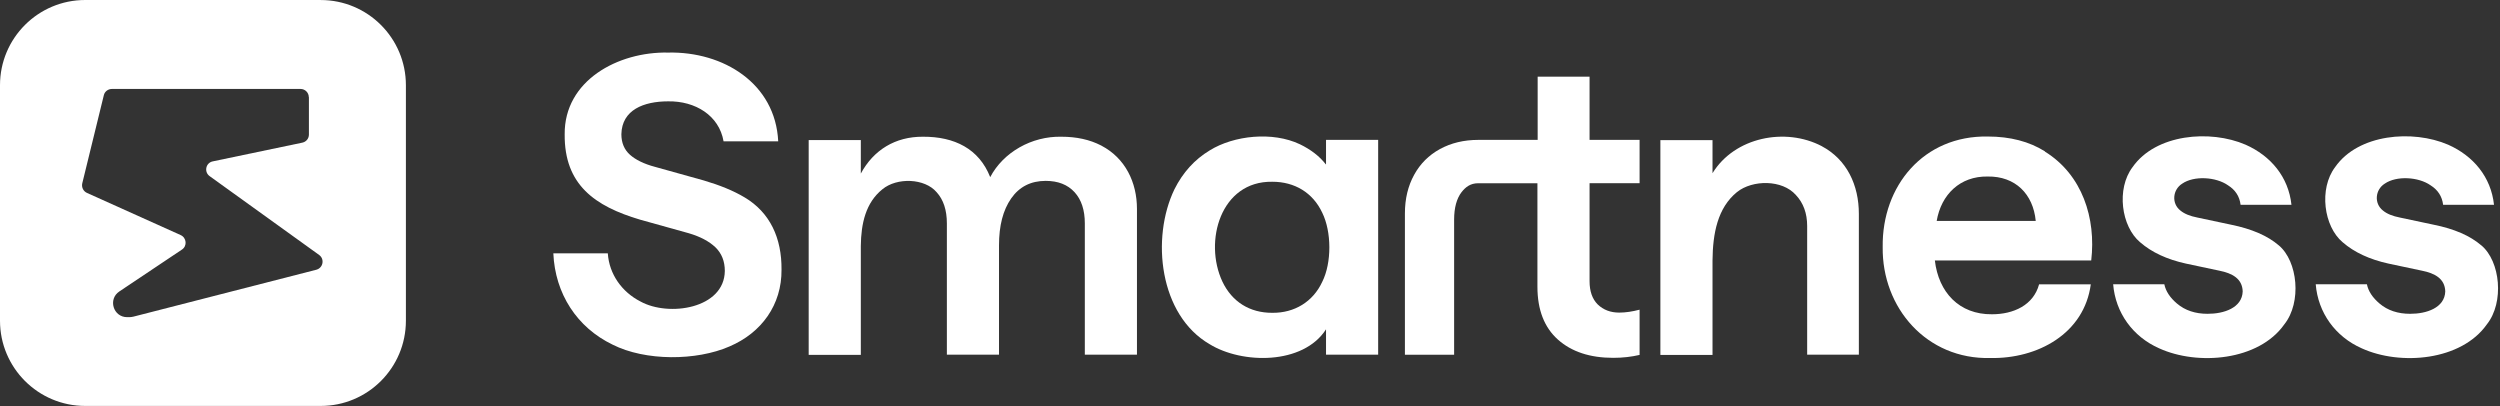<svg width="855" height="139" viewBox="0 0 855 139" fill="none" xmlns="http://www.w3.org/2000/svg">
<rect x="0" y="0" width="855" height="139" fill="#333333" stroke="none"/>
<path d="M254.67 67.52C250.88 65.23 246.08 63.3 240.71 61.72L224.03 57.07C220.24 56.07 217.37 54.64 215.44 52.92C213.51 51.2 212.51 48.84 212.51 45.9C212.69 37.52 220.21 34.68 228.48 34.66C237.78 34.5 245.94 39.48 247.46 48.34H266.15C265.19 28.54 247.43 17.57 228.49 17.98C211.39 17.63 192.92 27.53 193.12 45.98C192.99 63.19 203.43 70.53 218.9 75.12L235.58 79.77C239.45 80.91 242.46 82.49 244.67 84.57C246.82 86.65 247.89 89.37 247.89 92.66C247.74 105.59 228.66 108.43 219.04 103.11C212.71 99.88 208.34 93.79 207.87 86.64H189.24C189.84 100.44 197.31 111.99 209.5 117.86C220.73 123.54 238.19 123.42 249.45 118.5C260.47 113.82 267.39 104.22 267.28 92.22C267.38 81.44 263.37 72.7 254.68 67.52" fill="white"/>
<path d="M376.73 49.83H376.72C376.72 49.83 376.66 49.79 376.62 49.77L376.59 49.76C372.68 47.74 368.15 46.76 362.99 46.76C352.84 46.54 343.13 52.07 338.65 60.58C334.82 50.85 326.39 46.71 315.66 46.76C306.19 46.7 298.74 51.3 294.4 59.36V47.9H276.57V121.36H294.4V84.13C294.48 76.43 296.08 69.31 301.78 64.73C306.76 60.62 316.25 60.94 320.32 65.73C322.68 68.31 323.83 71.89 323.83 76.4V121.29H341.66V83.92C341.66 77.19 343.02 71.89 345.81 67.88C348.6 63.87 352.54 61.86 357.62 61.86C361.85 61.86 365.14 63.15 367.5 65.73C369.86 68.31 371.01 71.89 371.01 76.4V121.29H388.84V71.46C388.85 62.32 384.8 54.08 376.73 49.84" fill="white"/>
<path d="M453.5 56.21H453.43C451.28 53.42 448.27 51.13 444.55 49.33C435.21 44.9 422.03 46.31 413.76 51.41C408.53 54.56 404.53 59 401.66 64.73C393.6 81.46 396.49 107.76 413.69 117.71C424.76 124.54 445.65 124.85 453.5 112.63V121.3H471.33V47.84H453.5V56.22V56.21ZM452.21 96.38C449.06 103.19 442.69 107.08 435.1 106.98C427.39 107.01 421.34 103.2 418.06 96.31C411.62 82.57 417.45 61.88 435.1 62.16C442.73 62.14 448.99 65.87 452.21 72.75C455.42 79.27 455.48 89.86 452.21 96.38Z" fill="white"/>
<path d="M543.63 26.22H525.88V47.84H505.62C500.61 47.84 496.24 48.91 492.44 50.99C488.65 53.07 485.71 56 483.63 59.8C481.55 63.59 480.48 67.96 480.48 72.98V121.31H497.31V75.13C497.31 71.05 498.17 67.9 499.88 65.68C501.24 63.96 502.89 62.67 505.54 62.67H525.8V98.04C525.8 105.99 528.16 112 532.82 116.15C537.48 120.3 543.77 122.38 551.72 122.38C555.01 122.38 558.02 122.02 560.74 121.38V105.91C558.31 106.55 555.94 106.91 553.8 106.91C550.79 106.91 548.36 105.98 546.42 104.12C544.56 102.26 543.63 99.61 543.63 96.17V62.66H560.74V47.84H543.63V26.22Z" fill="white"/>
<path d="M623.05 49.99C610.6 43.45 593.22 46.91 585.68 59.23V47.92H567.85V121.38H585.68V89.09C585.77 79.82 587.4 71.1 594.06 65.68C599.39 61.43 609.53 61.4 614.18 66.68C616.76 69.4 618.05 72.98 618.05 77.27V121.3H635.73V73.19C635.75 63.3 631.62 54.55 623.05 50" fill="white"/>
<path d="M699.37 51.84V51.77C694 48.4 687.48 46.69 679.82 46.69C657.88 46.3 643.59 63.56 643.88 84.49C643.61 105.31 658.95 122.98 680.68 122.44C696.89 122.76 712.81 114.08 715.05 97.24H697.37C695.45 104.36 688.65 107.48 681.26 107.48C670.02 107.59 662.98 99.94 661.72 89.08H715.2C716.89 74.63 712.16 59.77 699.37 51.85M662.35 75.55C663.9 66.48 670.38 60.22 679.75 60.37C689.26 60.21 695.35 66.39 696.22 75.55H662.35Z" fill="white"/>
<path d="M848.59 83.91C844.8 80.63 839.35 78.26 832.26 76.84L820.81 74.41C818.23 73.91 816.3 73.12 814.94 71.98C811.86 69.54 812.32 64.86 815.58 62.81C819.62 60.02 827.13 60.48 831.26 63.38C833.77 64.96 835.19 67.17 835.55 70.04H852.95C851.93 60.5 845.86 53.3 837.27 49.49C825.13 44.26 806.53 45.78 798.61 57.15C792.99 64.59 794.74 77.46 801.19 82.85C805.13 86.28 810.36 88.72 816.87 90.15L828.33 92.58C832.68 93.45 836.15 95.28 836.28 99.66C836.1 105.3 829.81 107.35 824.25 107.32C820.1 107.32 816.59 106.18 813.8 103.81C811.45 101.82 809.97 99.62 809.48 97.22H791.98C792.77 106.94 798.67 115.14 807.72 119.13C820.89 125.13 841.76 123.4 850.53 110.9C856.51 103.38 855.12 89.33 848.6 83.9" fill="white"/>
<path d="M779.33 83.91C775.54 80.63 770.02 78.26 763 76.84L751.55 74.41C748.97 73.91 747.04 73.12 745.67 71.98C742.59 69.54 743.05 64.86 746.31 62.81C750.35 60.02 757.86 60.48 761.99 63.38C764.5 64.96 765.93 67.17 766.28 70.04H783.68C782.66 60.5 776.59 53.3 768 49.49C755.86 44.24 737.27 45.82 729.34 57.15C723.72 64.59 725.47 77.46 731.92 82.85C735.85 86.28 741.09 88.72 747.6 90.15L759.05 92.58C763.4 93.45 766.87 95.28 767 99.66C766.82 105.3 760.53 107.35 754.97 107.32C750.82 107.32 747.31 106.18 744.52 103.81C742.17 101.82 740.69 99.62 740.2 97.22H722.7C723.49 106.94 729.39 115.14 738.44 119.13C751.61 125.13 772.49 123.4 781.26 110.9C787.24 103.38 785.85 89.33 779.33 83.9" fill="white"/>
<path fill-rule="evenodd" clip-rule="evenodd" d="M109.68 0.01C125.77 0.01 138.819 13.05 138.819 29.15V109.68C138.819 125.78 125.78 138.83 109.68 138.83H29.14C13.05 138.83 0 125.78 0 109.68V29.14C0 13.05 13.04 0 29.14 0L109.68 0.01ZM38.279 30.42C36.97 30.42 35.8 31.3 35.51 32.56L28.13 62.72C27.84 64.03 28.47 65.39 29.73 65.97L61.79 80.4C63.83 81.321 64.079 84.13 62.23 85.35L40.81 99.68C36.87 102.3 38.72 108.47 43.48 108.47H44.26C44.75 108.47 45.23 108.38 45.67 108.28L108.18 92.25C110.51 91.62 111.089 88.61 109.149 87.2L71.699 60.24C69.71 58.83 70.34 55.681 72.769 55.19L103.42 48.78C104.73 48.49 105.649 47.37 105.649 46.01V33.24H105.659L105.649 33.23V33.24H105.609C105.609 31.68 104.34 30.42 102.79 30.42H38.279Z" fill="white"/>
</svg>
